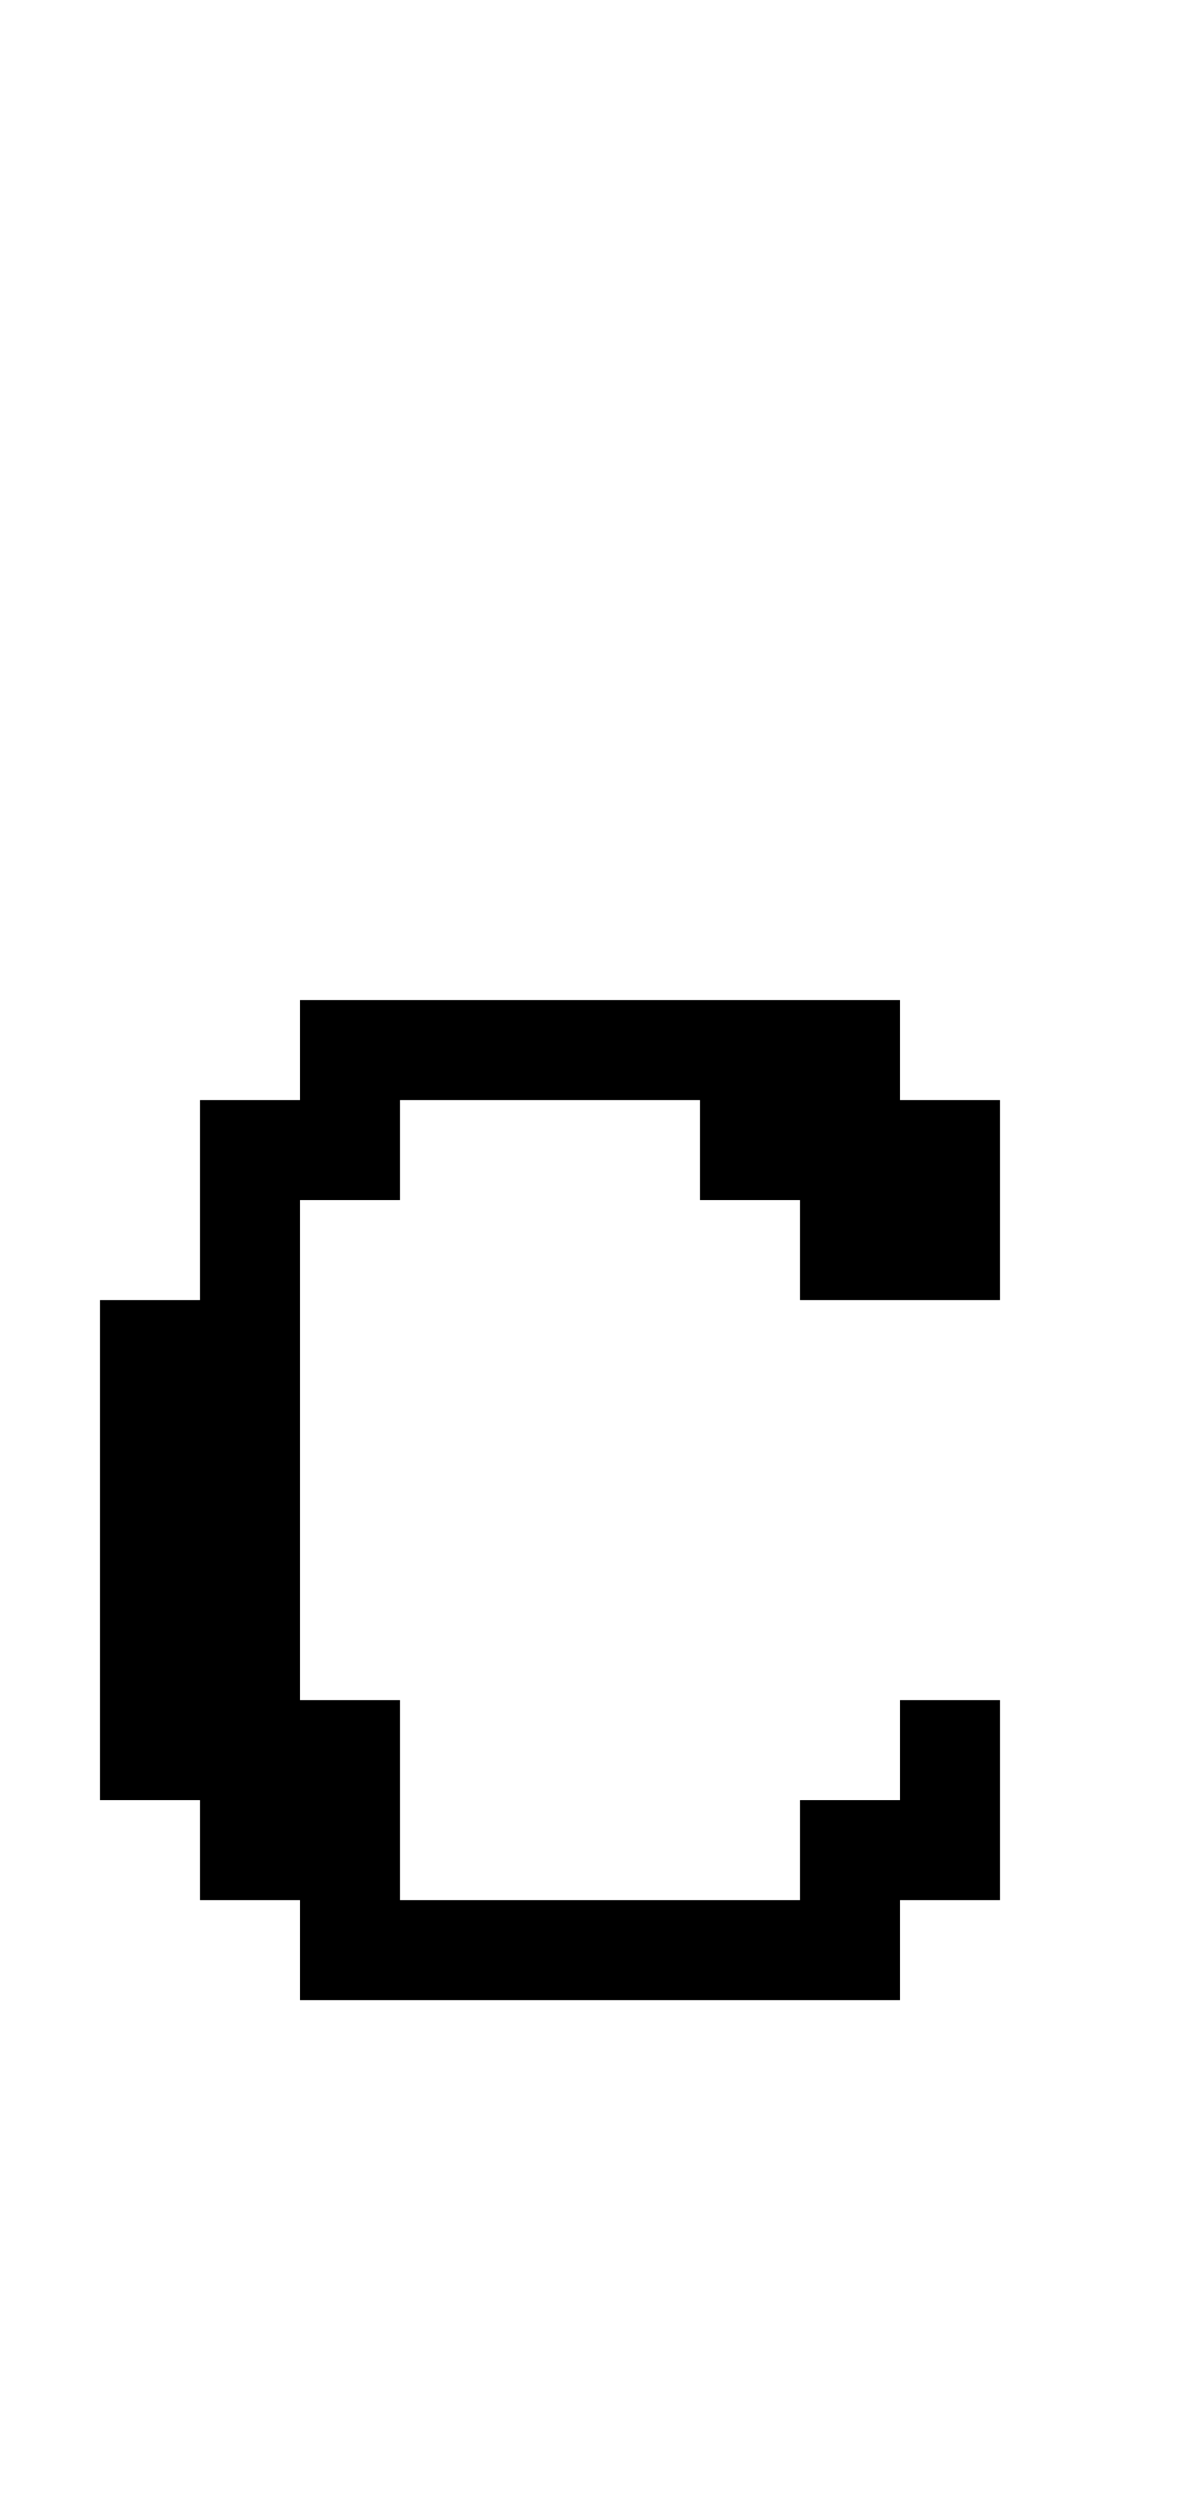 <?xml version="1.0" standalone="no"?>
<!DOCTYPE svg PUBLIC "-//W3C//DTD SVG 20010904//EN"
 "http://www.w3.org/TR/2001/REC-SVG-20010904/DTD/svg10.dtd">
<svg version="1.0" xmlns="http://www.w3.org/2000/svg"
 width="48pt" height="100pt" viewBox="0 0 48 100"
 preserveAspectRatio="xMidYMid meet">
<g transform="translate(0,100) scale(1,-1)"
fill="#000000" stroke="none">
<path d="M12 58 l0 -2 -2 0 -2 0 0 -4 0 -4 -2 0 -2 0 0 -10 0 -10 2 0 2 0 0
-2 0 -2 2 0 2 0 0 -2 0 -2 12 0 12 0 0 2 0 2 2 0 2 0 0 4 0 4 -2 0 -2 0 0 -2
0 -2 -2 0 -2 0 0 -2 0 -2 -8 0 -8 0 0 4 0 4 -2 0 -2 0 0 10 0 10 2 0 2 0 0 2
0 2 6 0 6 0 0 -2 0 -2 2 0 2 0 0 -2 0 -2 4 0 4 0 0 4 0 4 -2 0 -2 0 0 2 0 2
-12 0 -12 0 0 -2z"/>
</g>
</svg>
